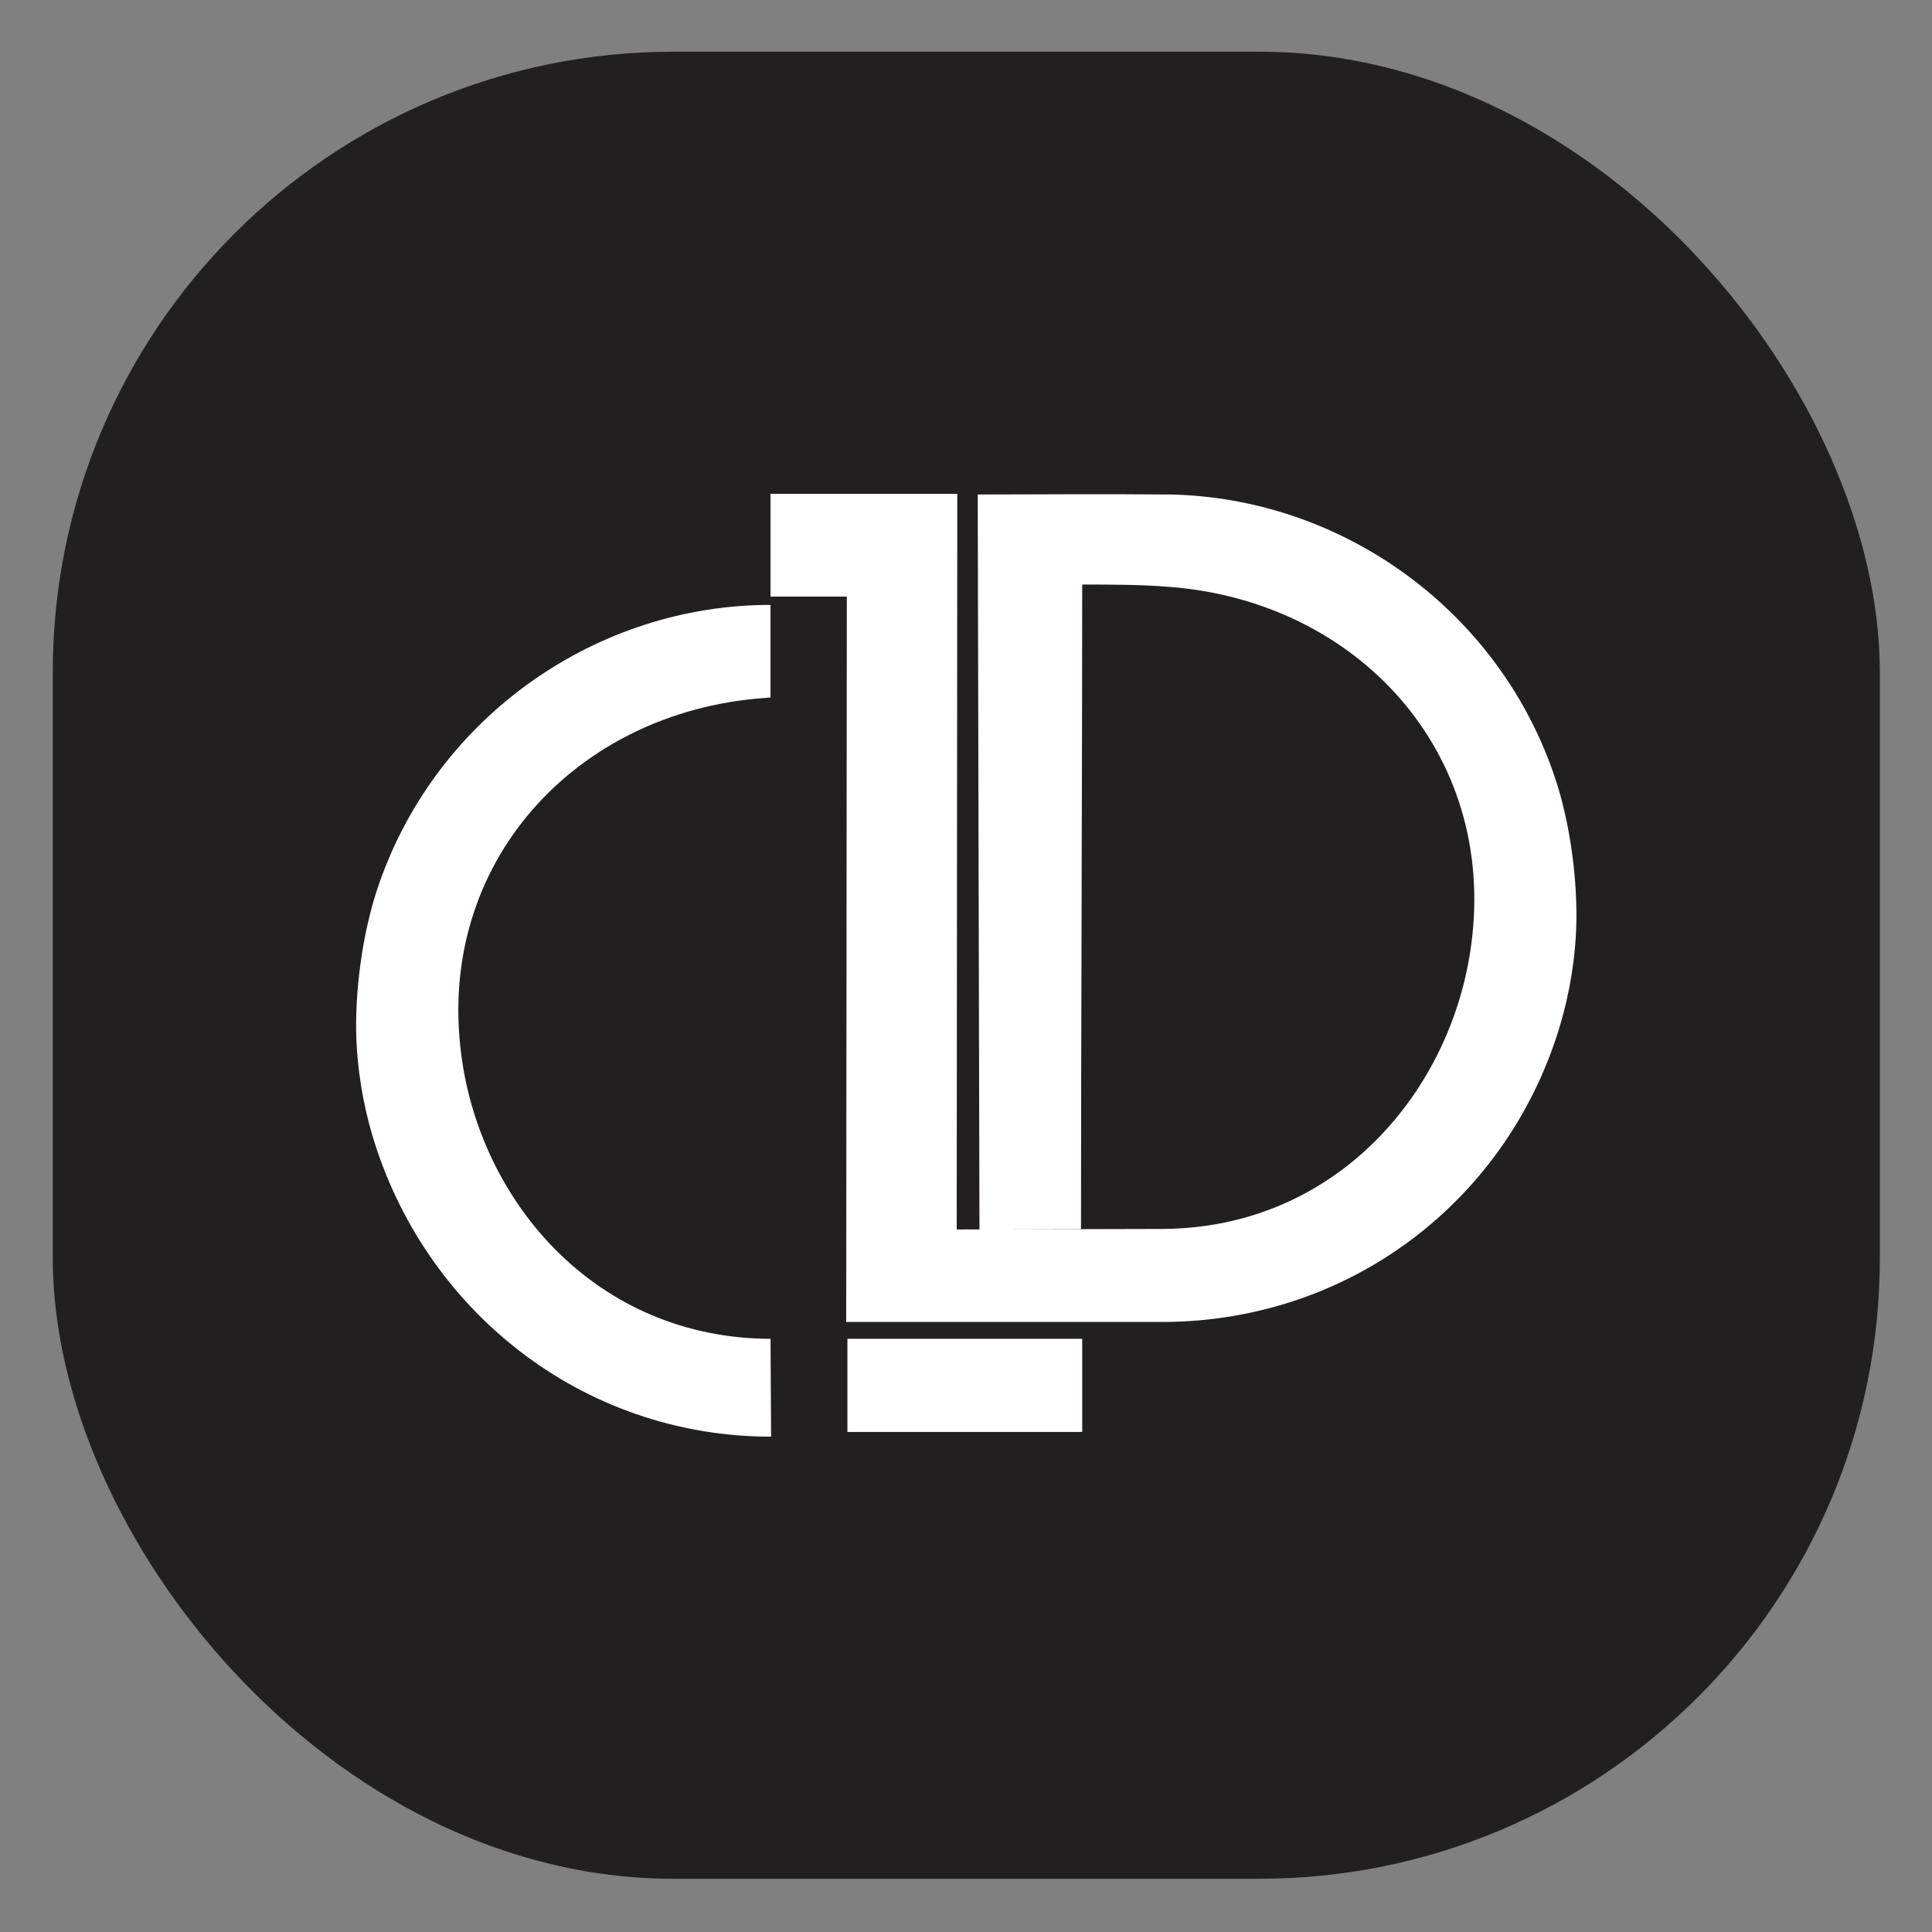 <?xml version="1.0" encoding="UTF-8"?> <svg xmlns="http://www.w3.org/2000/svg" id="_Слой_1" data-name="Слой 1" viewBox="0 0 1000 1000"><rect x="0" y="0" width="1000" height="1000" fill="#808080" stroke="none"/><defs><style> .cls-1 { fill: #fff; } .cls-2 { fill: #231f20; } </style></defs><rect class="cls-2" x="27.31" y="26.76" width="945.69" height="945.69" rx="321.25" ry="321.25"></rect><path class="cls-1" d="m437.99,684.25h164.72c97.3-.63,178.73-64.03,205.15-154.81,4.36-14.91,7.79-33.54,8.09-53.14.3-26.09-4.33-53.14-10.55-72.11-28.59-87.95-110.65-146.69-200.2-148.25h-3.09c-31.71-.33-64.03,0-96.04,0l.9,380.43,52.55-.27c0-88.92.63-244.66.63-333.54,14.91,0,30.78,0,45.36,1.23,97,7.49,169.12,85.49,156.07,184.66-9.95,76.47-69.95,147.32-160.1,147.65l-106.29.27.3-380.76h-96.67v53.18h39.5l-.33,375.17v.3Zm.63,8.72h121.53v48.19h-121.53v-48.19Zm-39.5,50.65c-97.9,0-179.96-65.59-206.69-156.97-4.36-14.91-7.75-33.58-8.09-53.14-.3-26.12,4.36-53.14,10.55-72.11,28.62-87.95,110.65-146.72,200.2-148.28h3.73v47.89c-1.26,0-2.8.33-4.06.33-96.97,7.42-169.08,85.46-156,184.62,9.92,76.44,69.92,146.72,160.06,147.02l.3,50.65Z"></path></svg> 